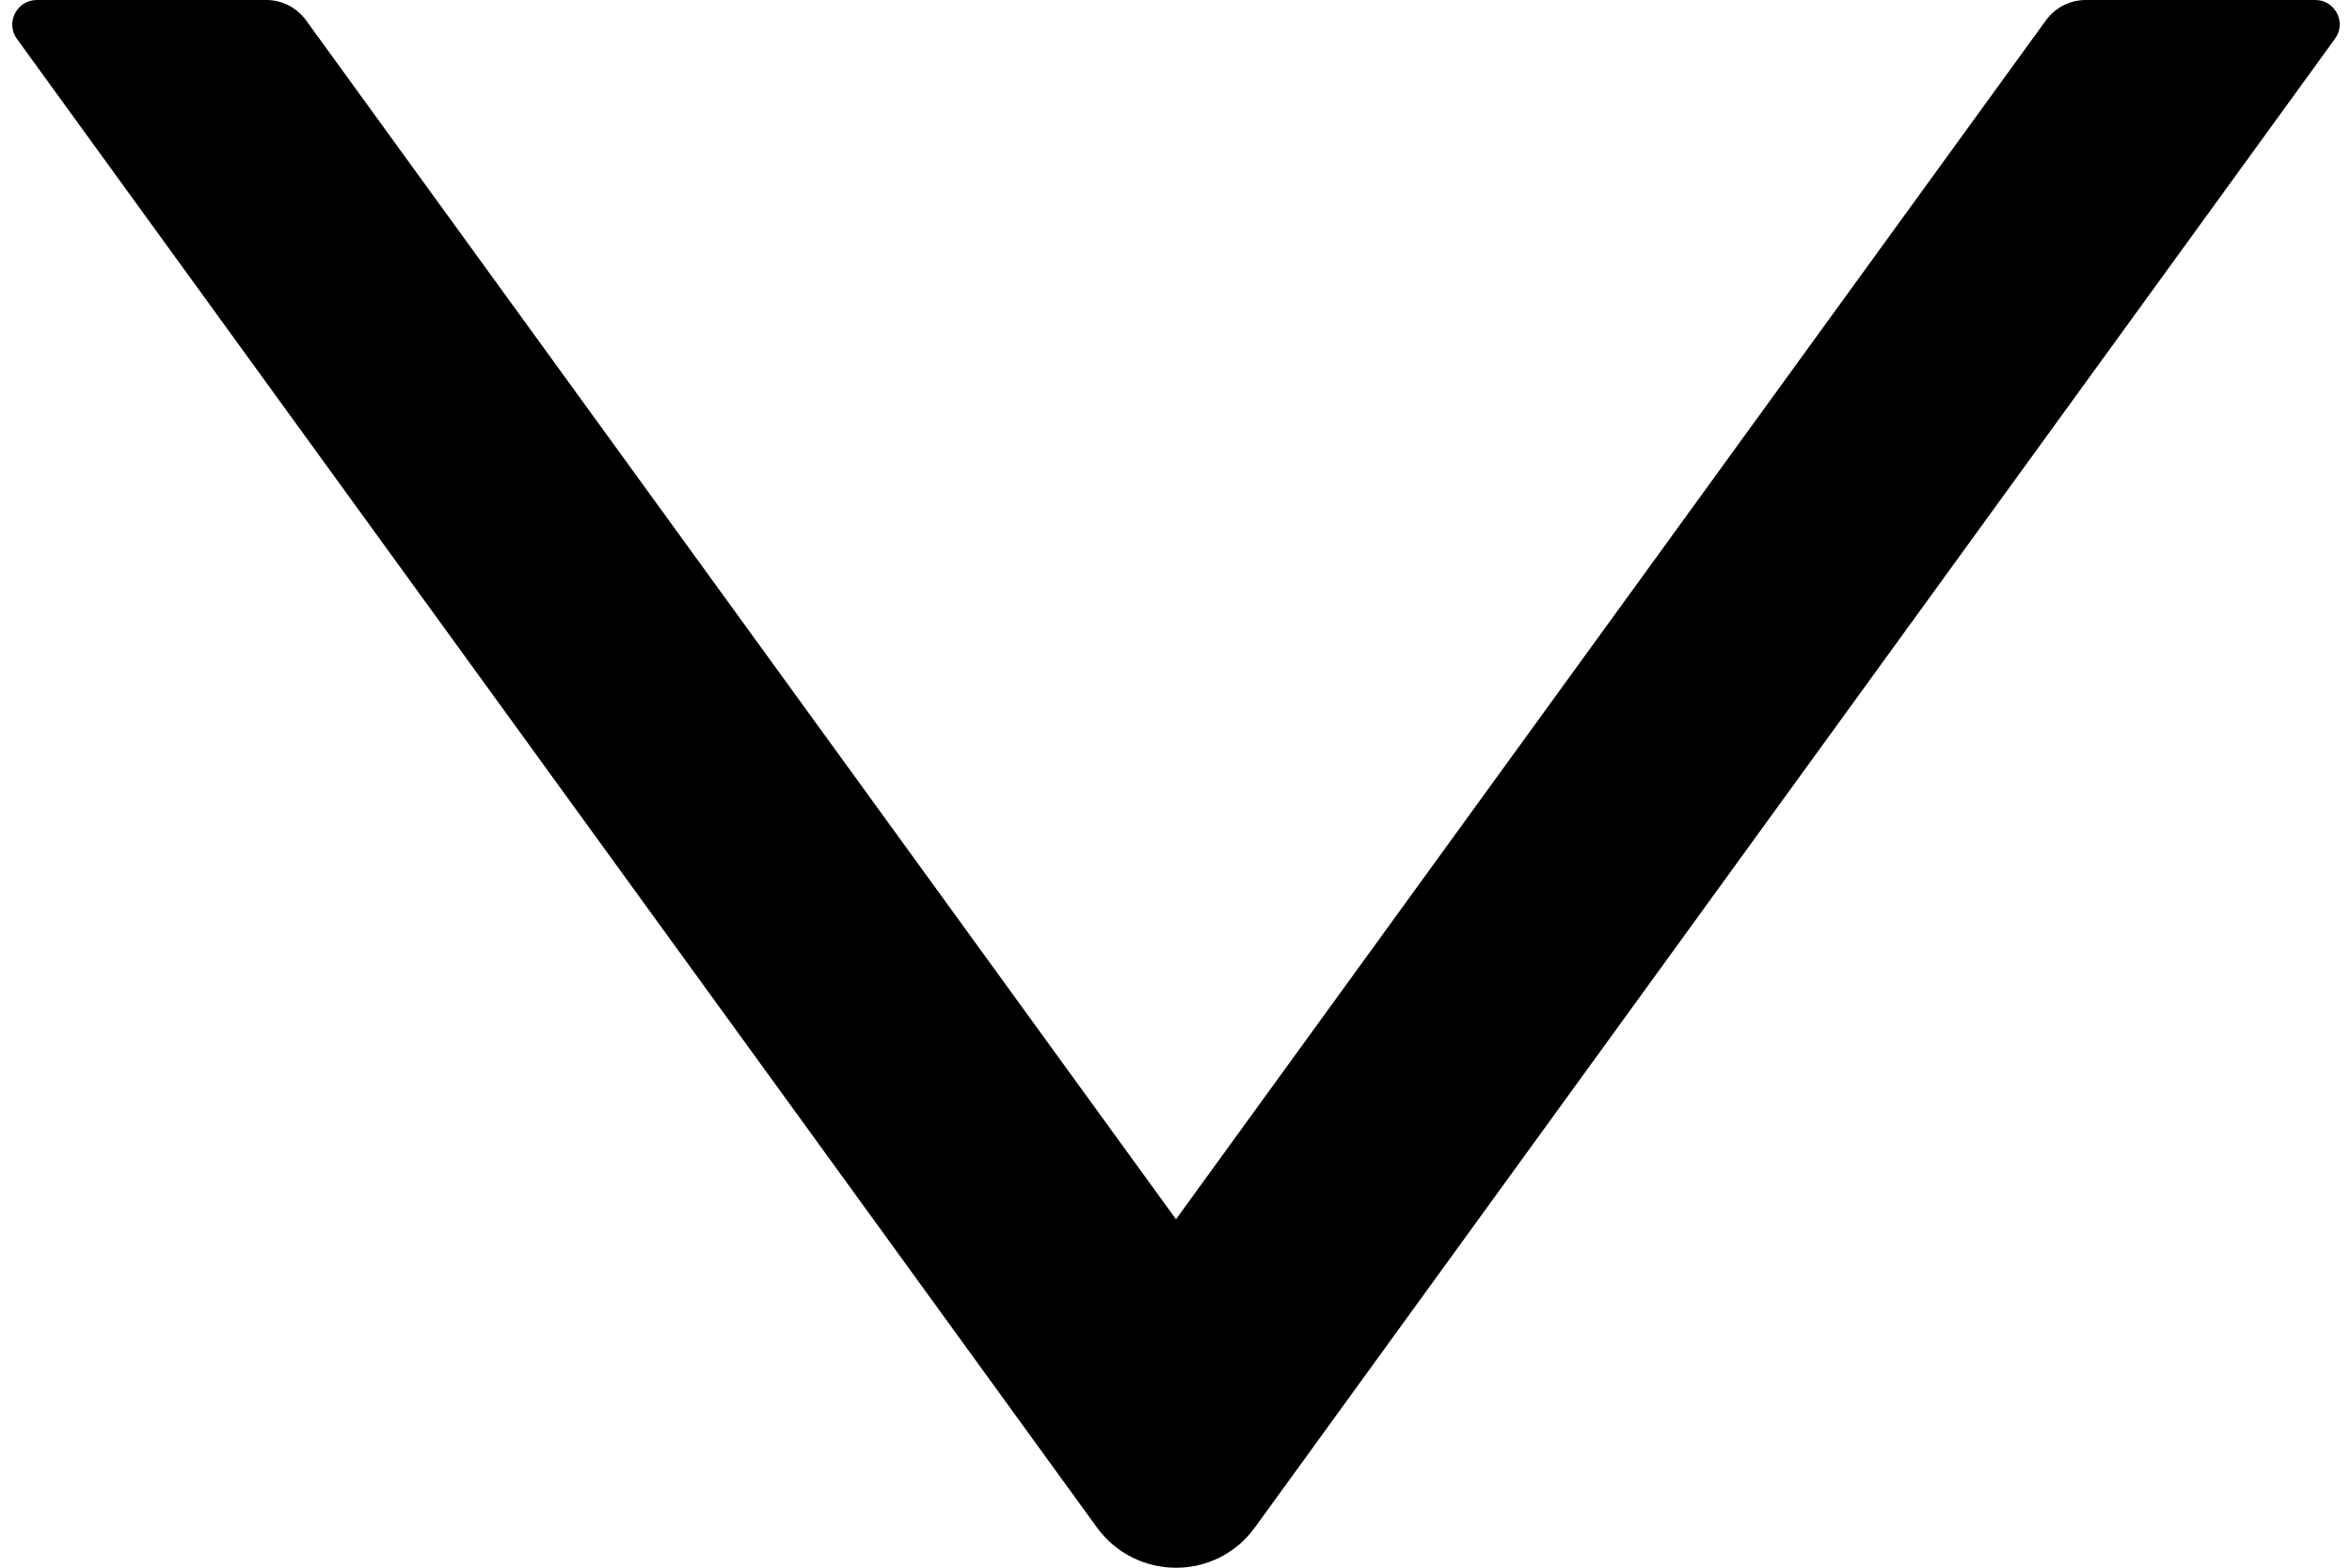 <svg width="12" height="8" viewBox="0 0 12 8" fill="none" xmlns="http://www.w3.org/2000/svg">
<path d="M11.813 0H10.641C10.561 0 10.486 0.039 10.439 0.103L6 6.222L1.561 0.103C1.514 0.039 1.439 0 1.36 0H0.188C0.086 0 0.027 0.116 0.086 0.198L5.596 7.794C5.796 8.069 6.205 8.069 6.403 7.794L11.913 0.198C11.974 0.116 11.914 0 11.813 0Z" fill="#000000"/>
</svg>

